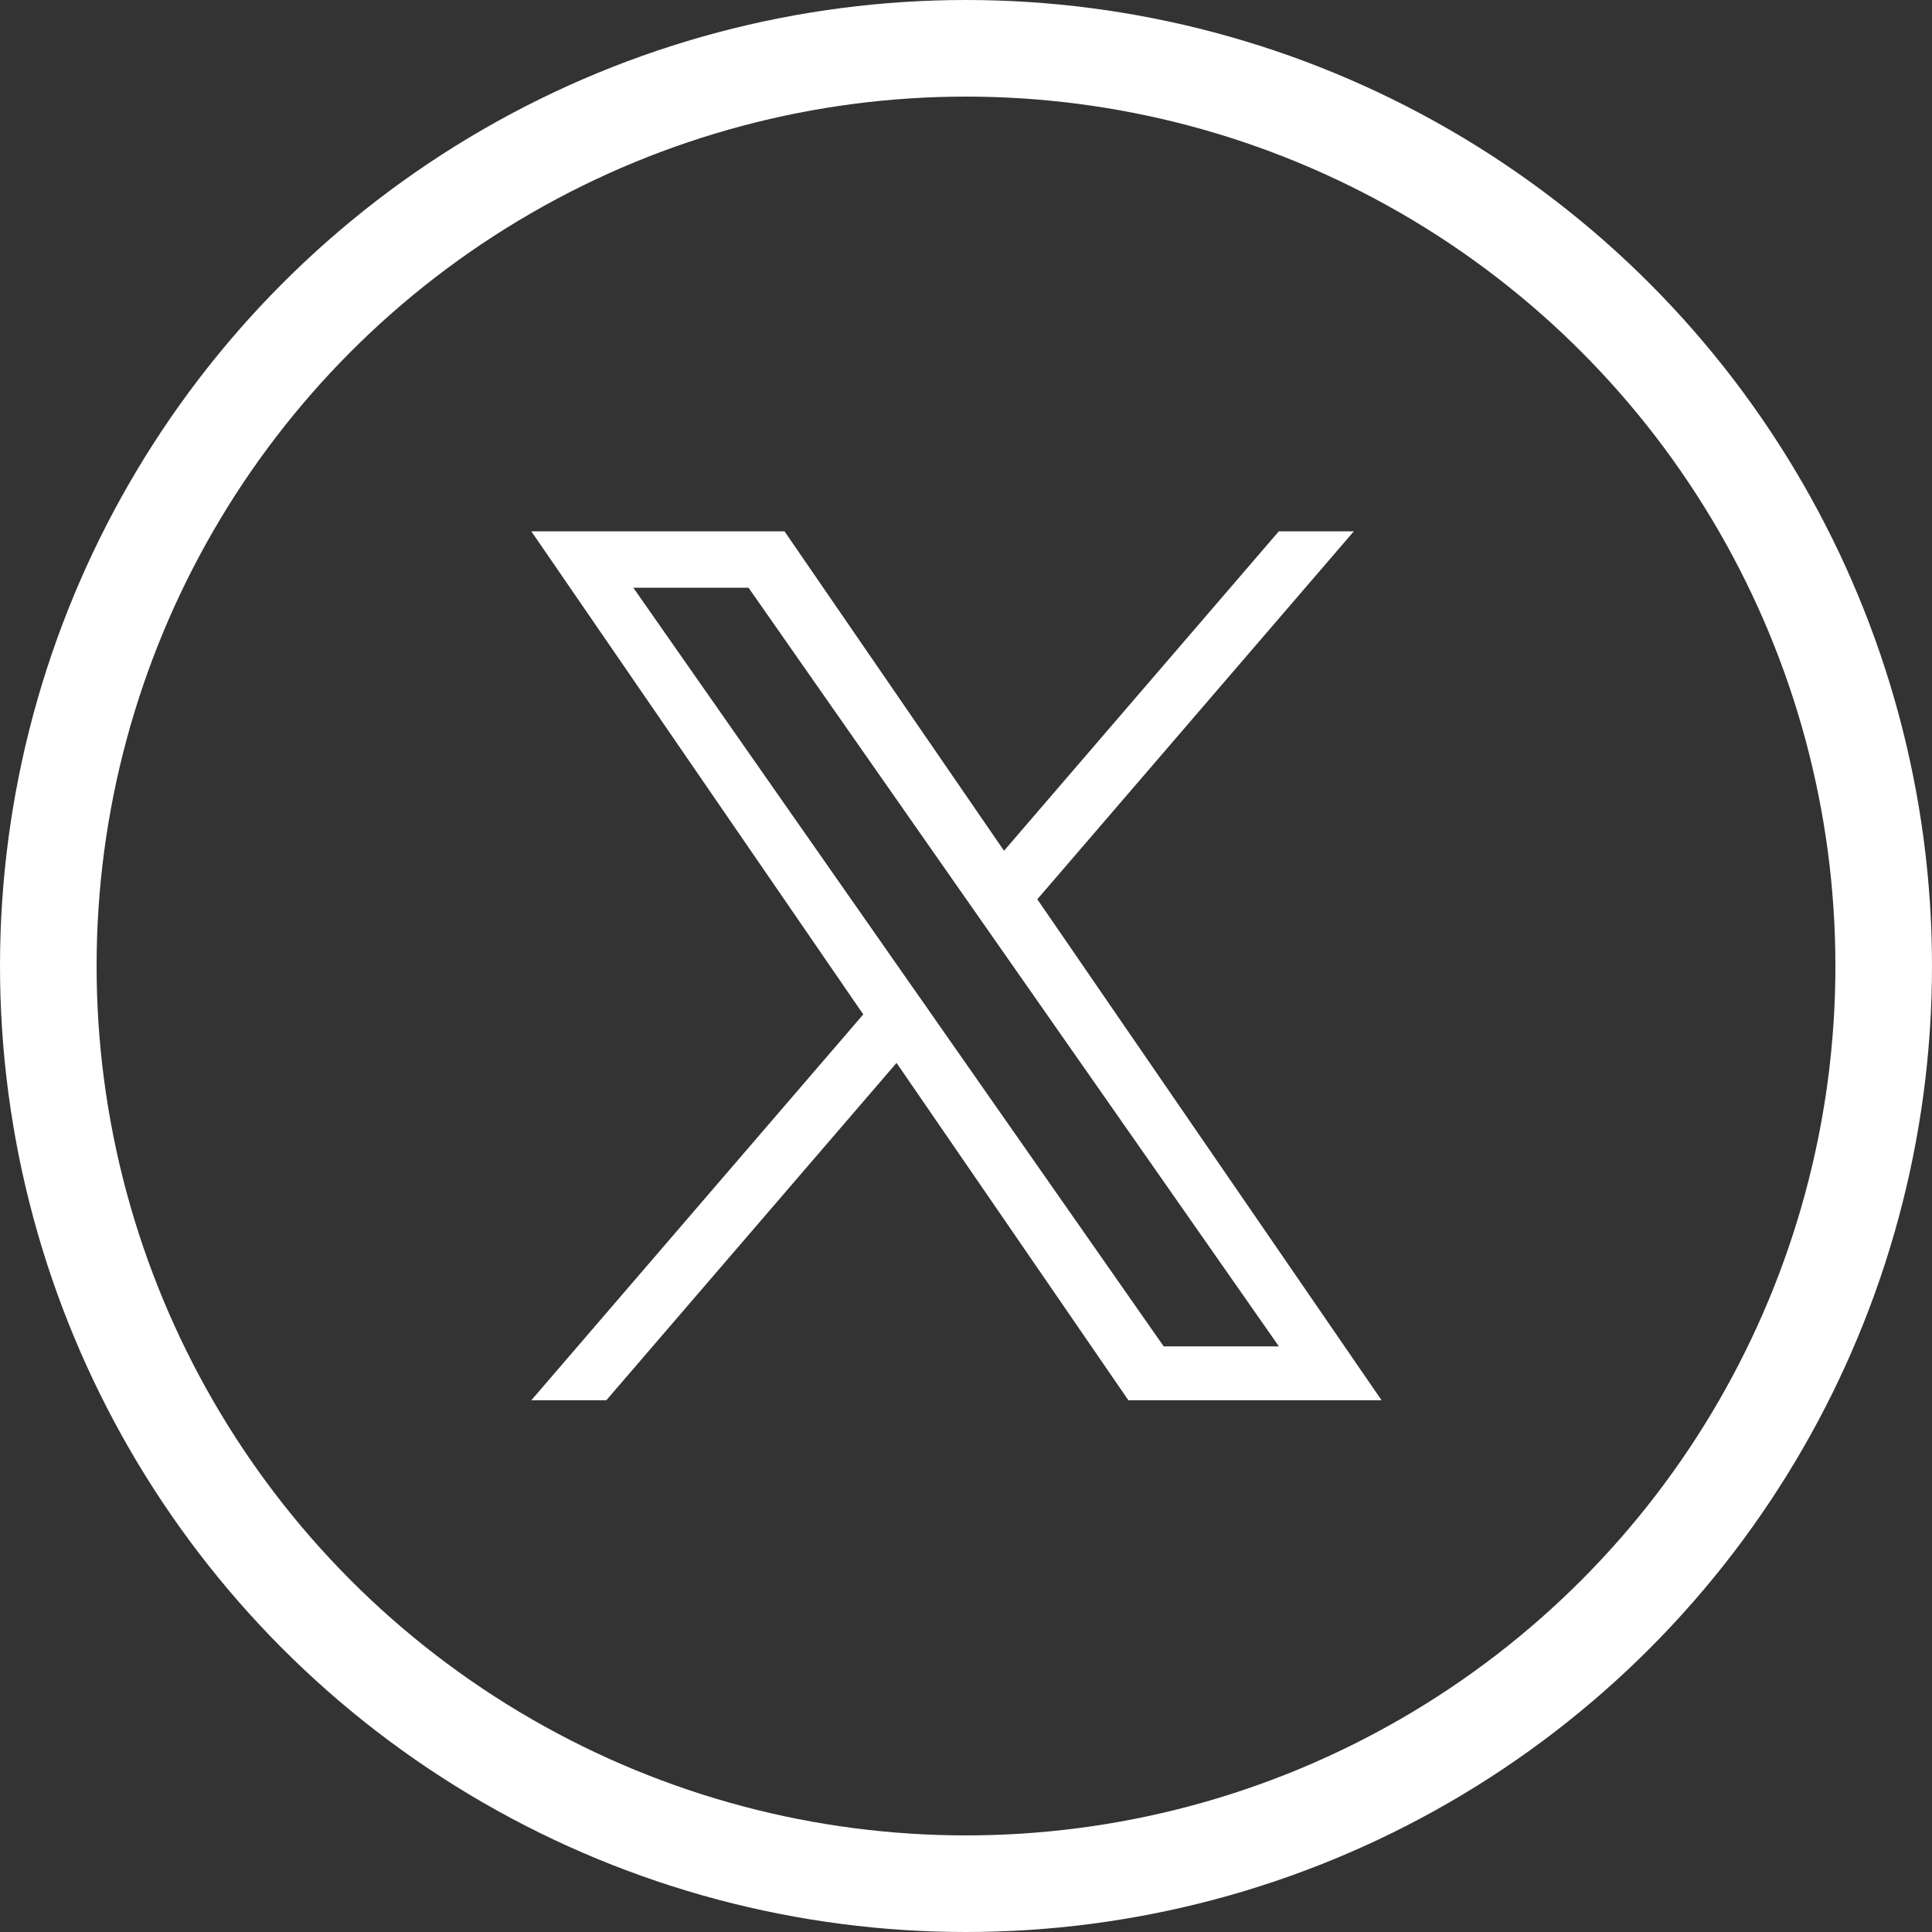 <svg width="40" height="40" viewBox="0 0 40 40" fill="none" xmlns="http://www.w3.org/2000/svg">
  <rect x="0" y="0" width="40" height="40" fill="#333333" stroke="none"/>
  <circle cx="20" cy="20" r="19" stroke="white" stroke-width="2"/>
  <g clip-path="url(#clip0_0_1)">
    <path
      d="M21.477 18.618L28.03 11H26.477L20.787 17.614L16.242 11H11L17.873 21.002L11 28.991H12.553L18.562 22.006L23.362 28.991H28.604L21.476 18.618H21.477ZM19.35 21.09L18.653 20.094L13.113 12.169H15.498L19.969 18.565L20.666 19.561L26.478 27.875H24.093L19.35 21.091V21.09Z"
      fill="white"/>
  </g>
  <defs>
    <clipPath id="clip0_0_1">
      <rect width="17.604" height="18" fill="white" transform="translate(11 11)"/>
    </clipPath>
  </defs>
</svg>